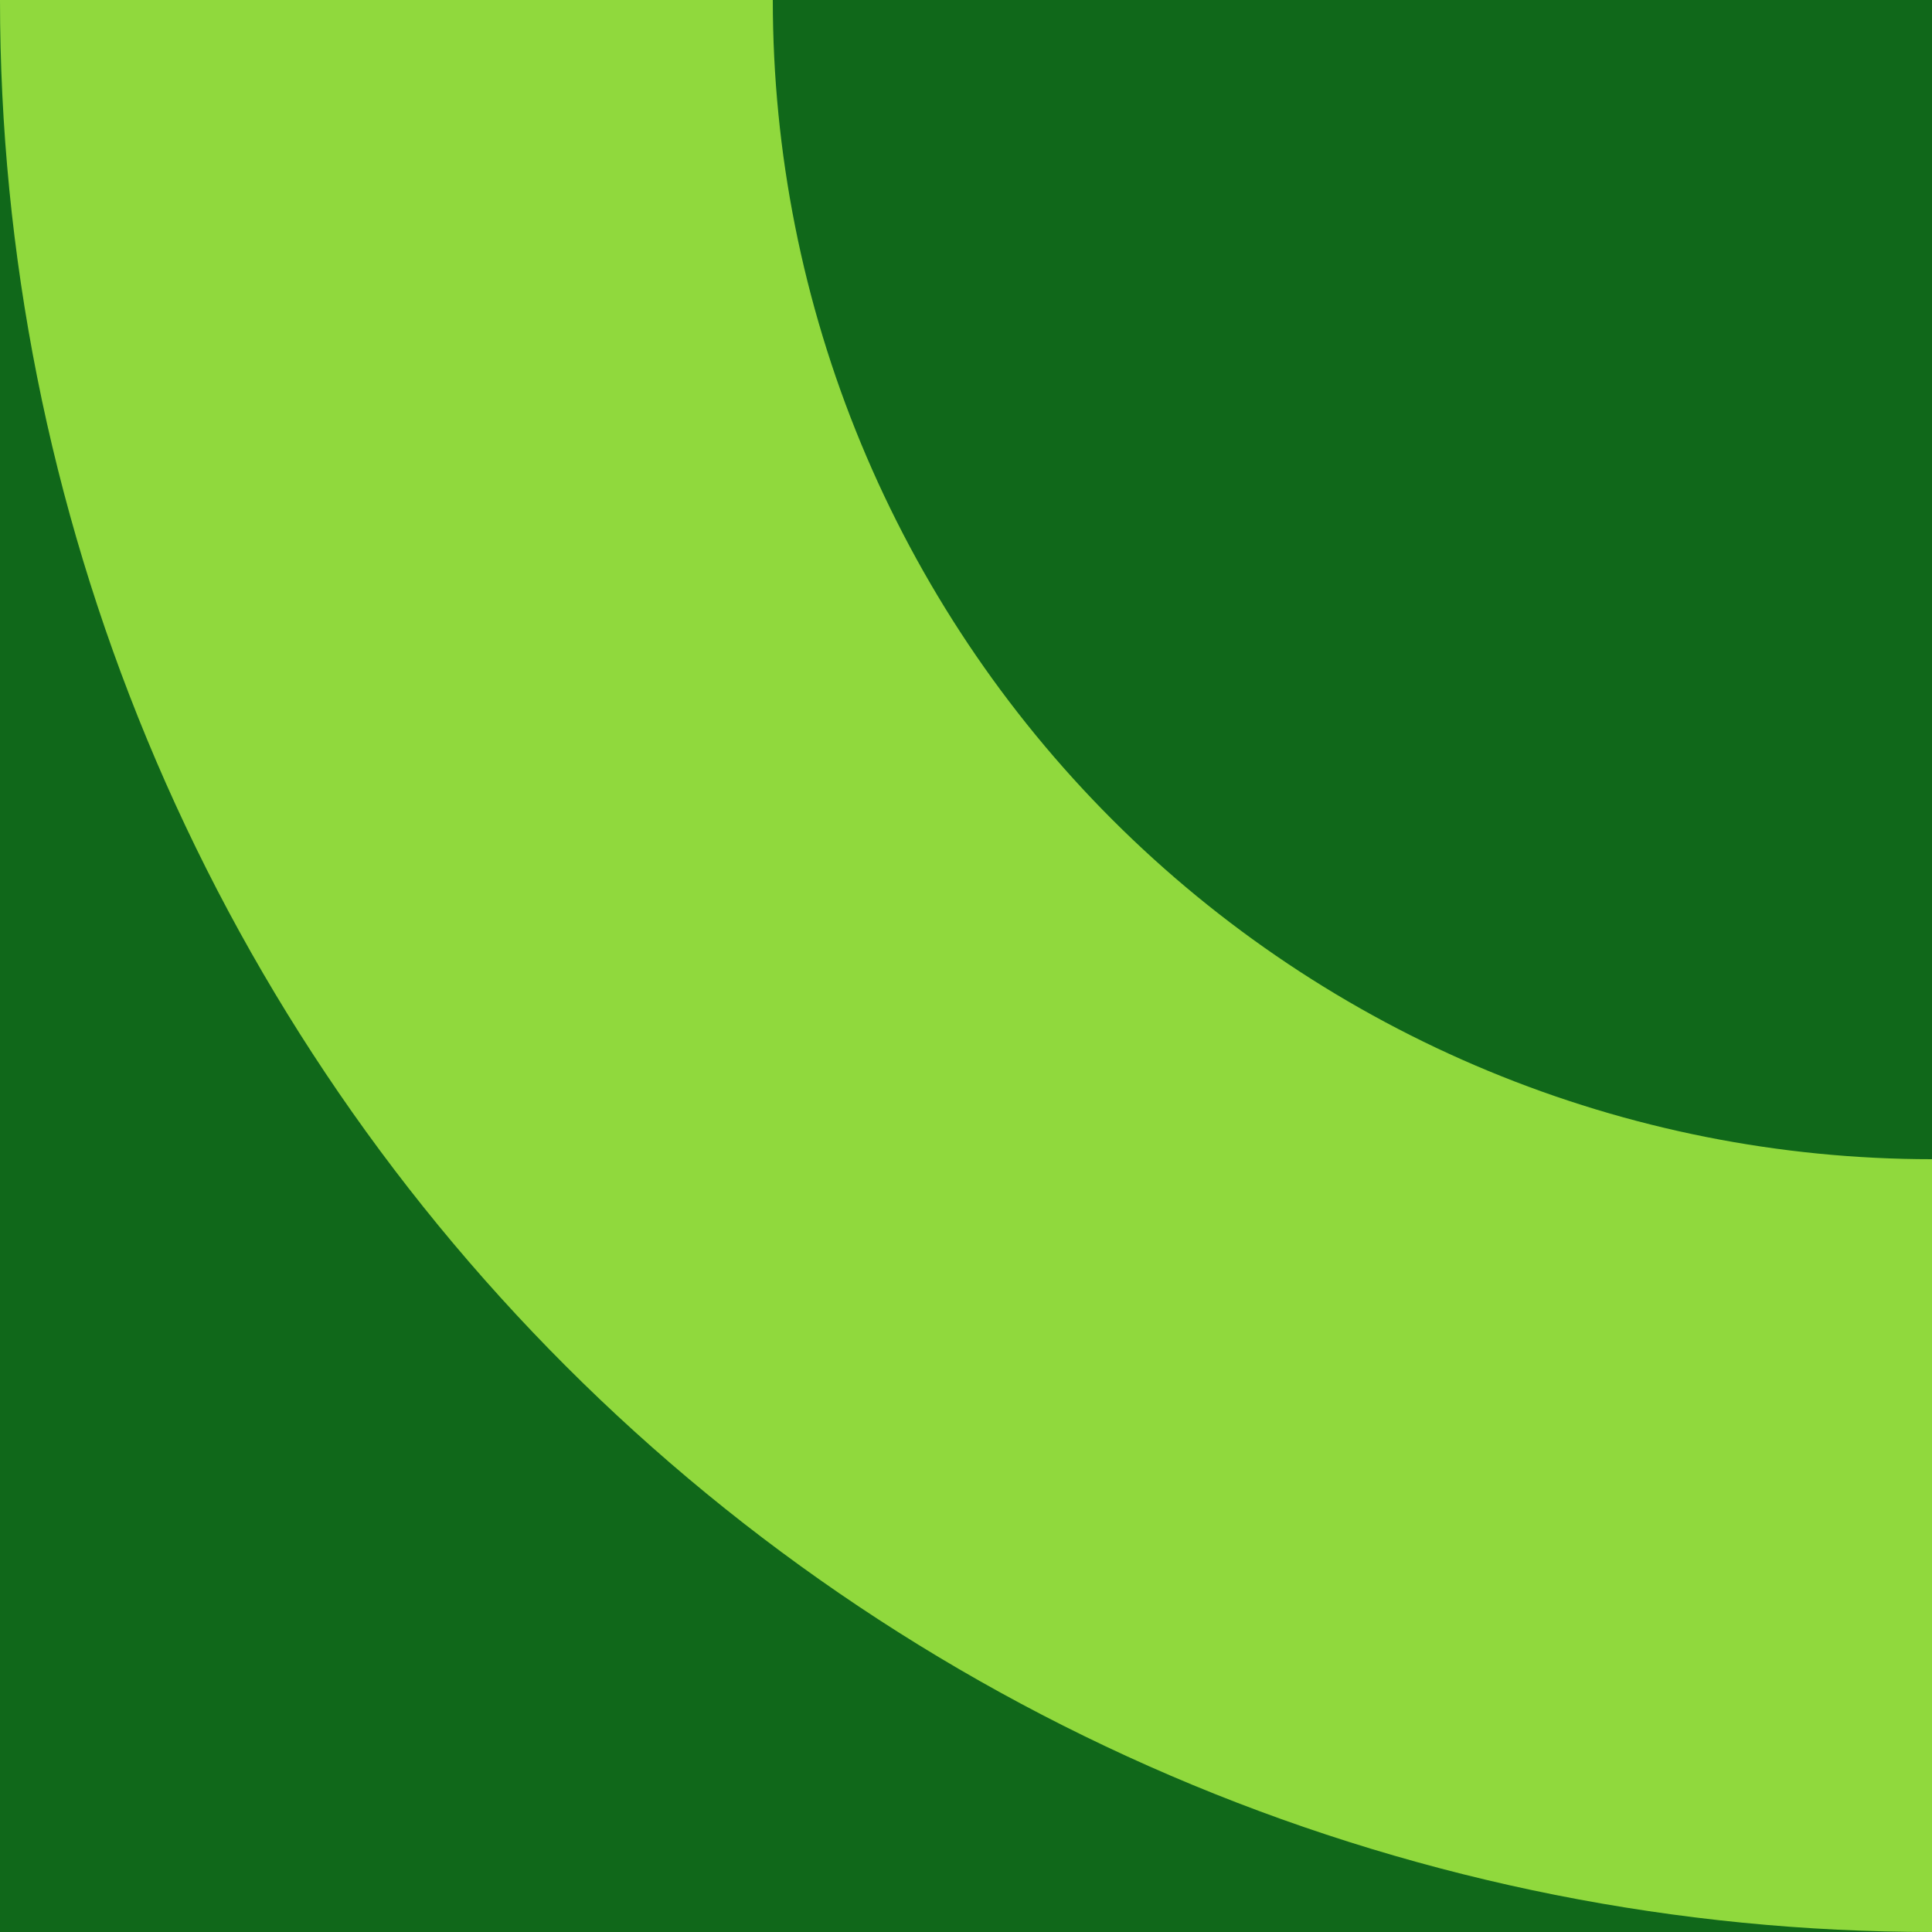 <svg xmlns="http://www.w3.org/2000/svg" width="180" height="180" viewBox="0 0 180 180" fill="none"><rect width="180" height="180" transform="translate(180 180) rotate(-180)" fill="#10681A"></rect><path d="M1.57361e-05 -1.57361e-05C1.36696e-05 23.638 4.656 47.044 13.702 68.883C22.747 90.722 36.006 110.565 52.721 127.279C69.435 143.994 89.278 157.252 111.117 166.298C132.956 175.344 156.362 180 180 180L180 108C165.817 108 151.773 105.206 138.67 99.779C125.567 94.352 113.661 86.396 103.632 76.368C93.604 66.339 85.648 54.433 80.221 41.33C74.793 28.227 72 14.183 72 -9.44166e-06L1.57361e-05 -1.57361e-05Z" fill="#90D93D"></path></svg>